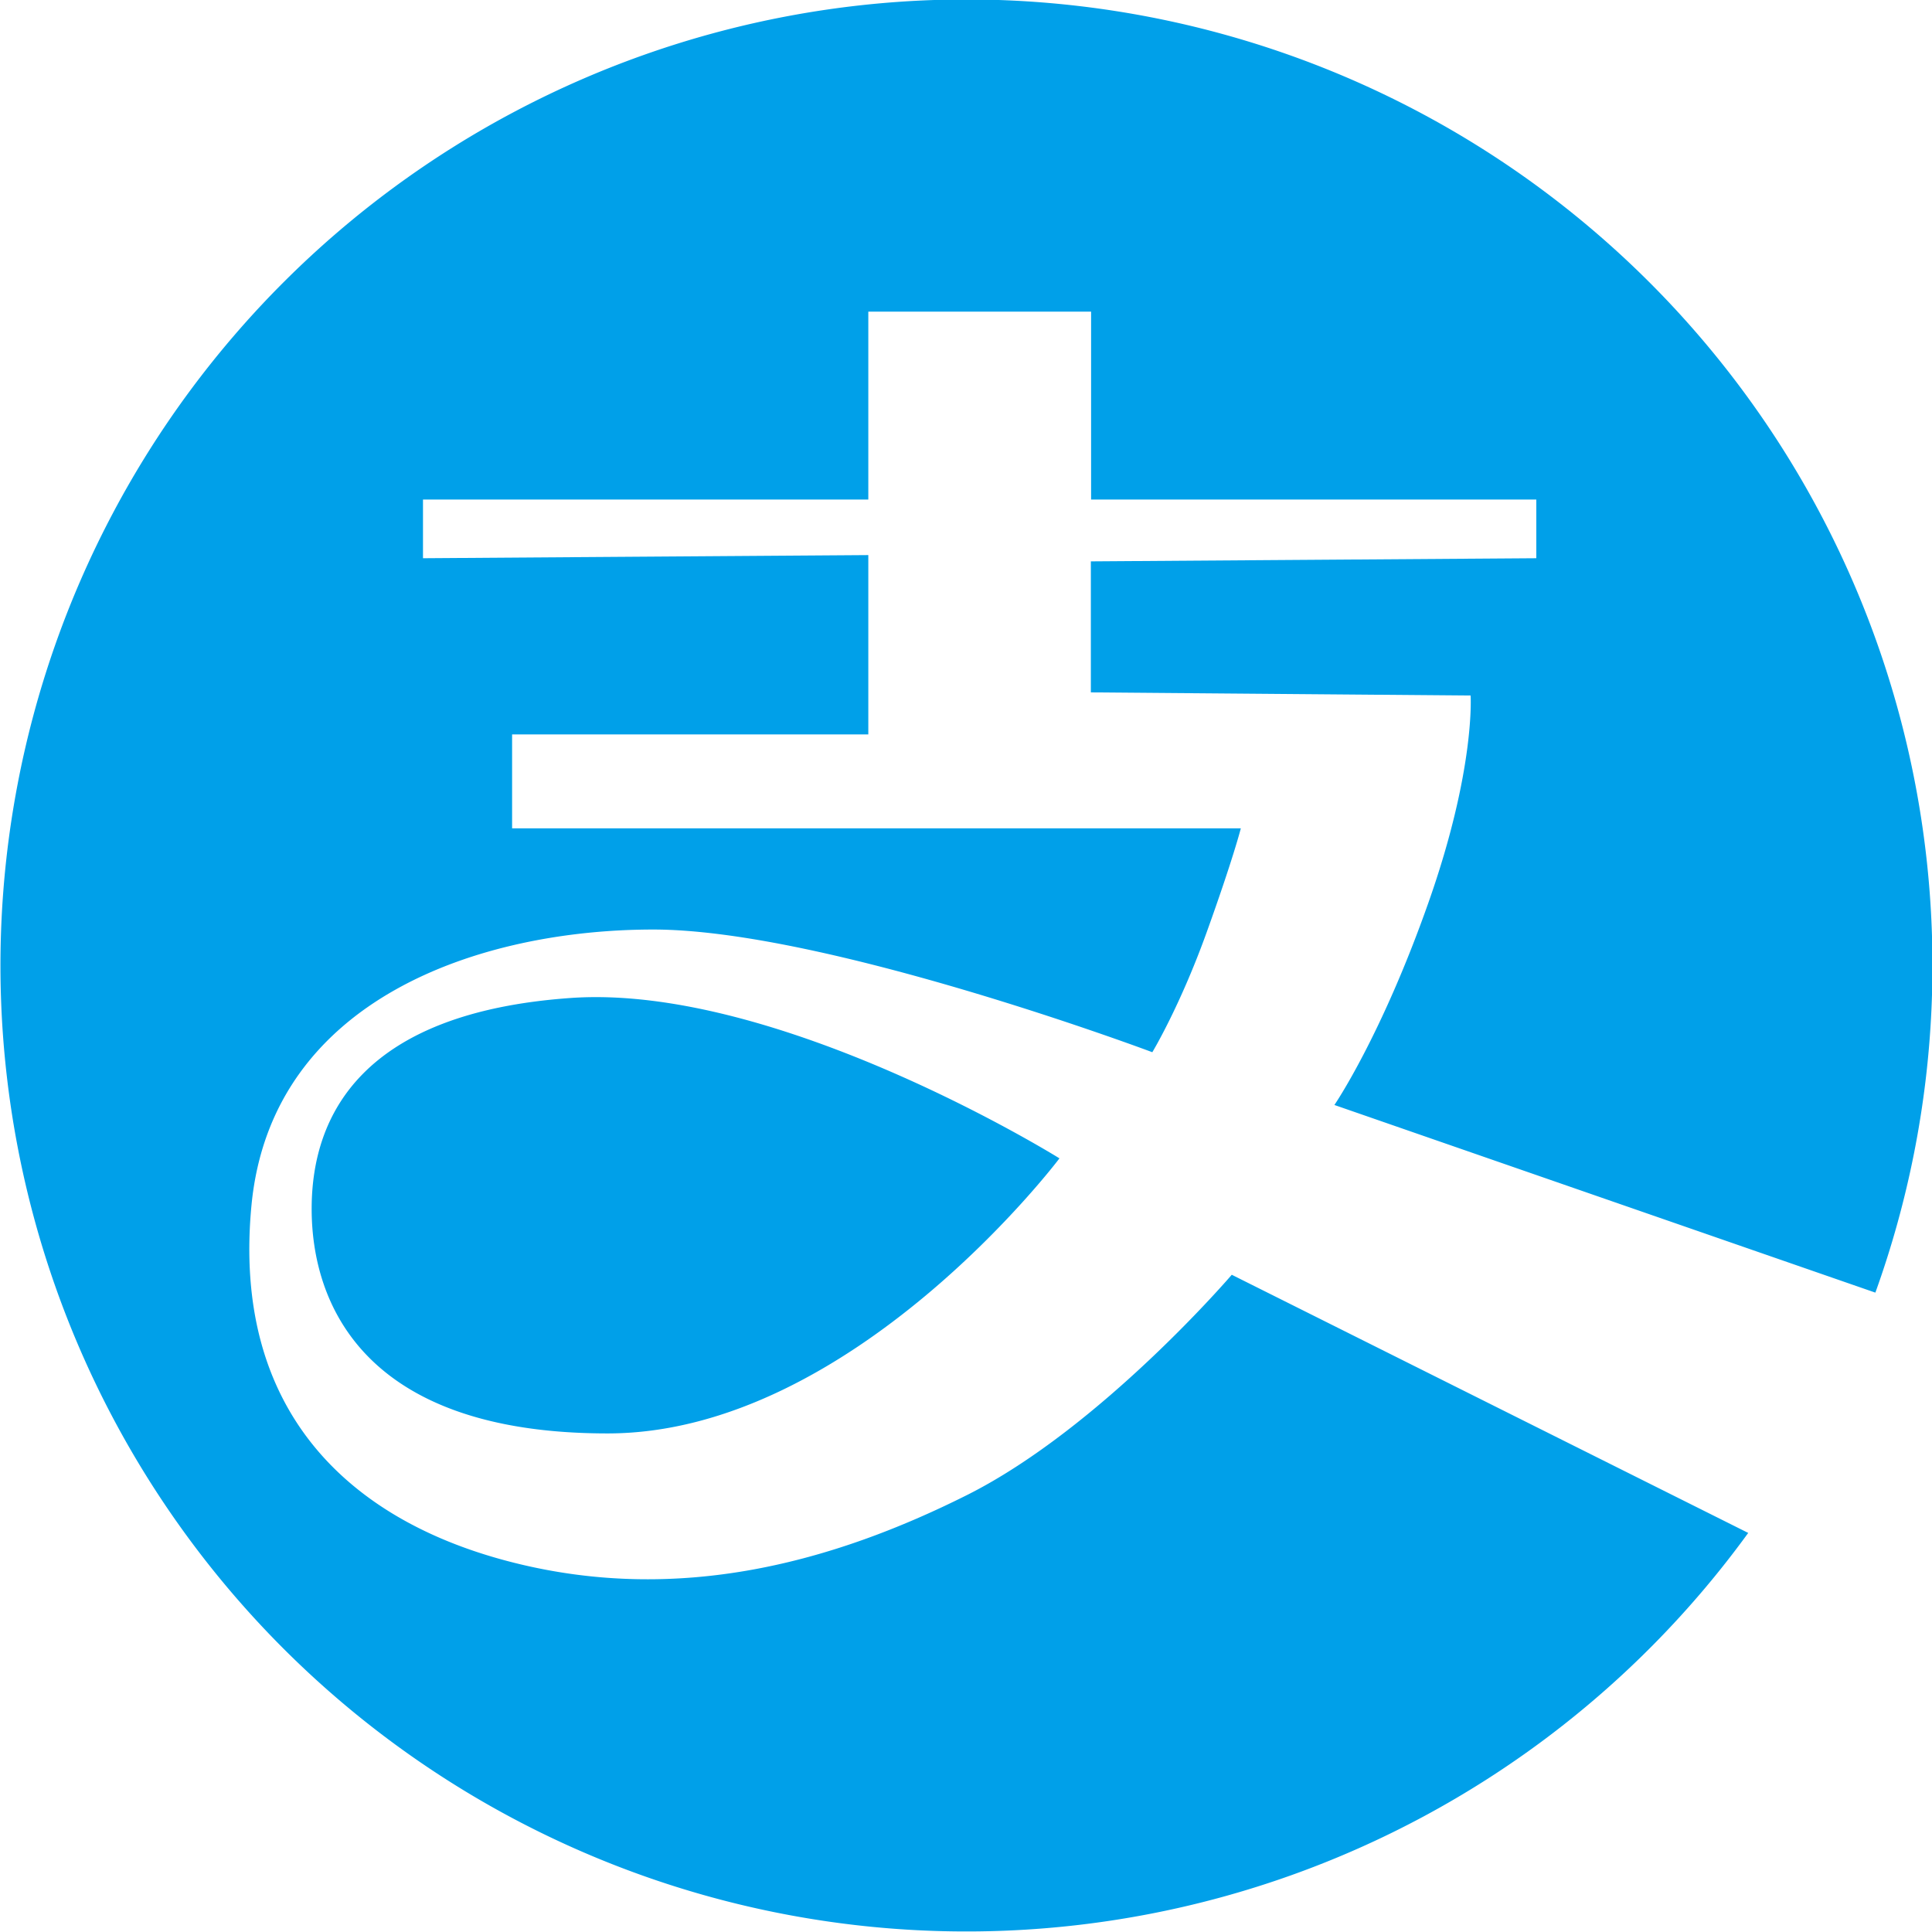 <svg xmlns="http://www.w3.org/2000/svg" width="16" height="16" viewBox="0 0 16 16">
    <g fill="none" fill-rule="evenodd" transform="translate(-405 -338)">
        <rect width="247" height="511" x="395.5" y="61.5" stroke="#999" rx="1"/>
        <path fill="#00A0E9" d="M420.531 348.705l-4.48-1.554s.387-.565.778-1.674c.391-1.108.35-1.717.35-1.717l-3.145-.026v-1.085l3.689-.026v-.486h-3.687v-1.556h-1.845v1.556h-3.688v.486l3.688-.026v1.485h-2.95v.778h6.035s-.063.25-.284.864c-.221.613-.449.99-.449.99s-2.706-1.016-4.133-1.016c-1.426 0-3.16.569-3.327 2.28-.165 1.708.81 2.625 2.182 2.966 1.373.342 2.642-.01 3.748-.565 1.104-.556 2.188-1.822 2.188-1.822l4.277 2.138a8 8 0 1 1 1.053-1.99zm-10.5 1.166c-2.025 0-2.45-1.082-2.45-1.86s.42-1.624 2.143-1.746c1.723-.122 4.05 1.328 4.05 1.328s-1.716 2.278-3.742 2.278z"/>
    </g>
</svg>
